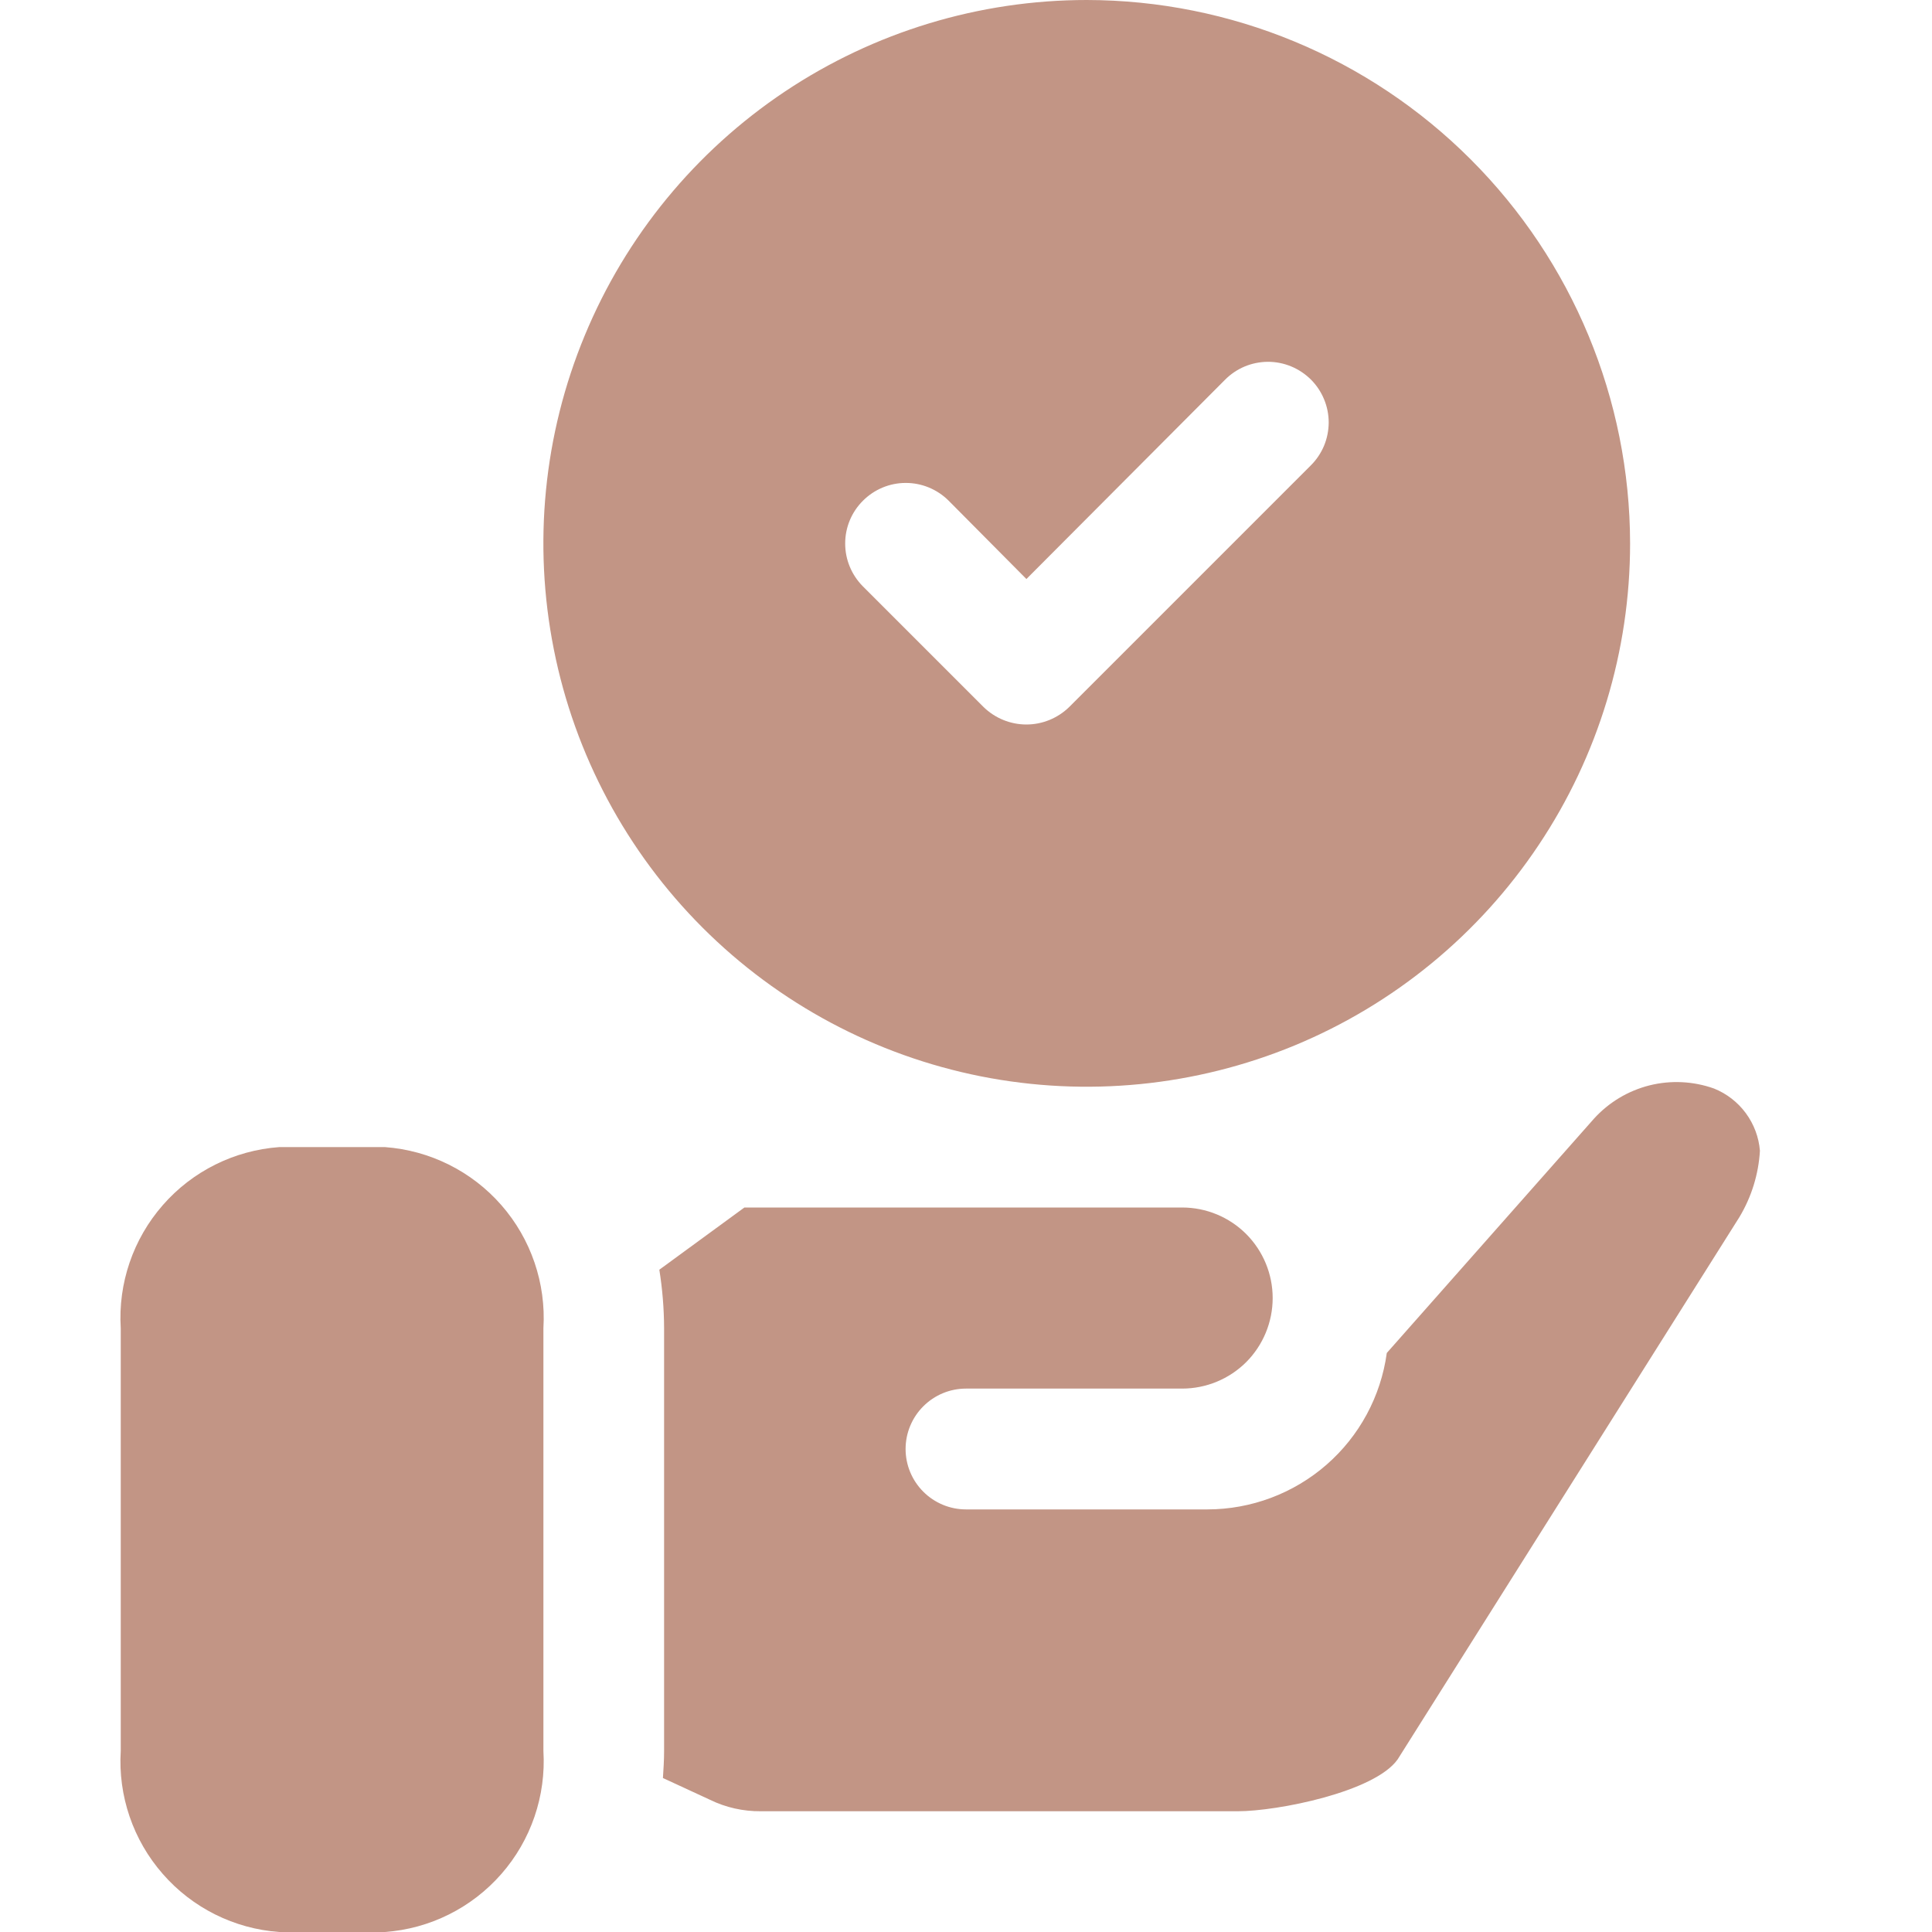 <?xml version="1.0" encoding="UTF-8"?> <svg xmlns="http://www.w3.org/2000/svg" width="30" height="30" viewBox="0 0 30 30" fill="none"><g clip-path="url(#clip0_3267_322)"><path d="M27.328 17.869C27.307 18.233 27.197 18.587 27.009 18.9L21.703 27.319C21.347 27.825 19.837 28.125 19.219 28.125H11.812C11.54 28.127 11.27 28.067 11.025 27.947L10.294 27.609C10.303 27.469 10.312 27.328 10.312 27.188V20.625C10.311 20.32 10.286 20.016 10.238 19.716L11.559 18.75H18.356C18.729 18.75 19.087 18.898 19.351 19.162C19.614 19.426 19.762 19.783 19.762 20.156C19.762 20.529 19.614 20.887 19.351 21.151C19.087 21.414 18.729 21.562 18.356 21.562H15C14.751 21.562 14.513 21.661 14.337 21.837C14.161 22.013 14.062 22.251 14.062 22.5C14.062 22.749 14.161 22.987 14.337 23.163C14.513 23.339 14.751 23.438 15 23.438H18.75C19.429 23.437 20.085 23.191 20.597 22.745C21.109 22.299 21.442 21.682 21.534 21.009L24.75 17.372C24.98 17.118 25.28 16.938 25.612 16.854C25.944 16.771 26.293 16.788 26.616 16.903C26.812 16.982 26.983 17.114 27.109 17.285C27.235 17.456 27.311 17.658 27.328 17.869Z" fill="#C29585"></path><path d="M5.977 17.812H4.336C3.638 17.863 2.988 18.186 2.528 18.713C2.067 19.24 1.832 19.927 1.875 20.625V27.188C1.832 27.886 2.067 28.573 2.528 29.099C2.988 29.626 3.638 29.95 4.336 30H5.977C6.674 29.95 7.324 29.626 7.785 29.099C8.246 28.573 8.48 27.886 8.438 27.188V20.625C8.48 19.927 8.246 19.24 7.785 18.713C7.324 18.186 6.674 17.863 5.977 17.812Z" fill="#C29585"></path><path d="M16.875 0C15.206 0 13.575 0.495 12.187 1.422C10.8 2.349 9.718 3.667 9.08 5.209C8.441 6.75 8.274 8.447 8.6 10.084C8.925 11.72 9.729 13.224 10.909 14.404C12.089 15.584 13.592 16.387 15.229 16.713C16.866 17.038 18.562 16.871 20.104 16.233C21.646 15.594 22.963 14.513 23.89 13.125C24.818 11.738 25.312 10.106 25.312 8.438C25.309 6.201 24.419 4.057 22.837 2.475C21.256 0.893 19.112 0.003 16.875 0ZM20.353 7.228L16.603 10.978C16.425 11.152 16.186 11.25 15.938 11.25C15.689 11.25 15.45 11.152 15.272 10.978L13.397 9.103C13.222 8.926 13.123 8.687 13.124 8.438C13.124 8.189 13.223 7.951 13.4 7.775C13.576 7.599 13.814 7.499 14.063 7.499C14.312 7.498 14.551 7.597 14.728 7.772L15.938 8.991L19.022 5.897C19.109 5.809 19.213 5.739 19.327 5.691C19.442 5.643 19.564 5.619 19.688 5.618C19.812 5.618 19.935 5.642 20.05 5.69C20.164 5.737 20.268 5.807 20.356 5.894C20.444 5.982 20.513 6.086 20.56 6.2C20.608 6.315 20.632 6.438 20.632 6.562C20.631 6.686 20.607 6.808 20.559 6.923C20.511 7.037 20.441 7.141 20.353 7.228Z" fill="#C29585"></path></g><defs><clipPath id="clip0_3267_322"><rect width="30" height="30" fill="white"></rect></clipPath></defs></svg> 